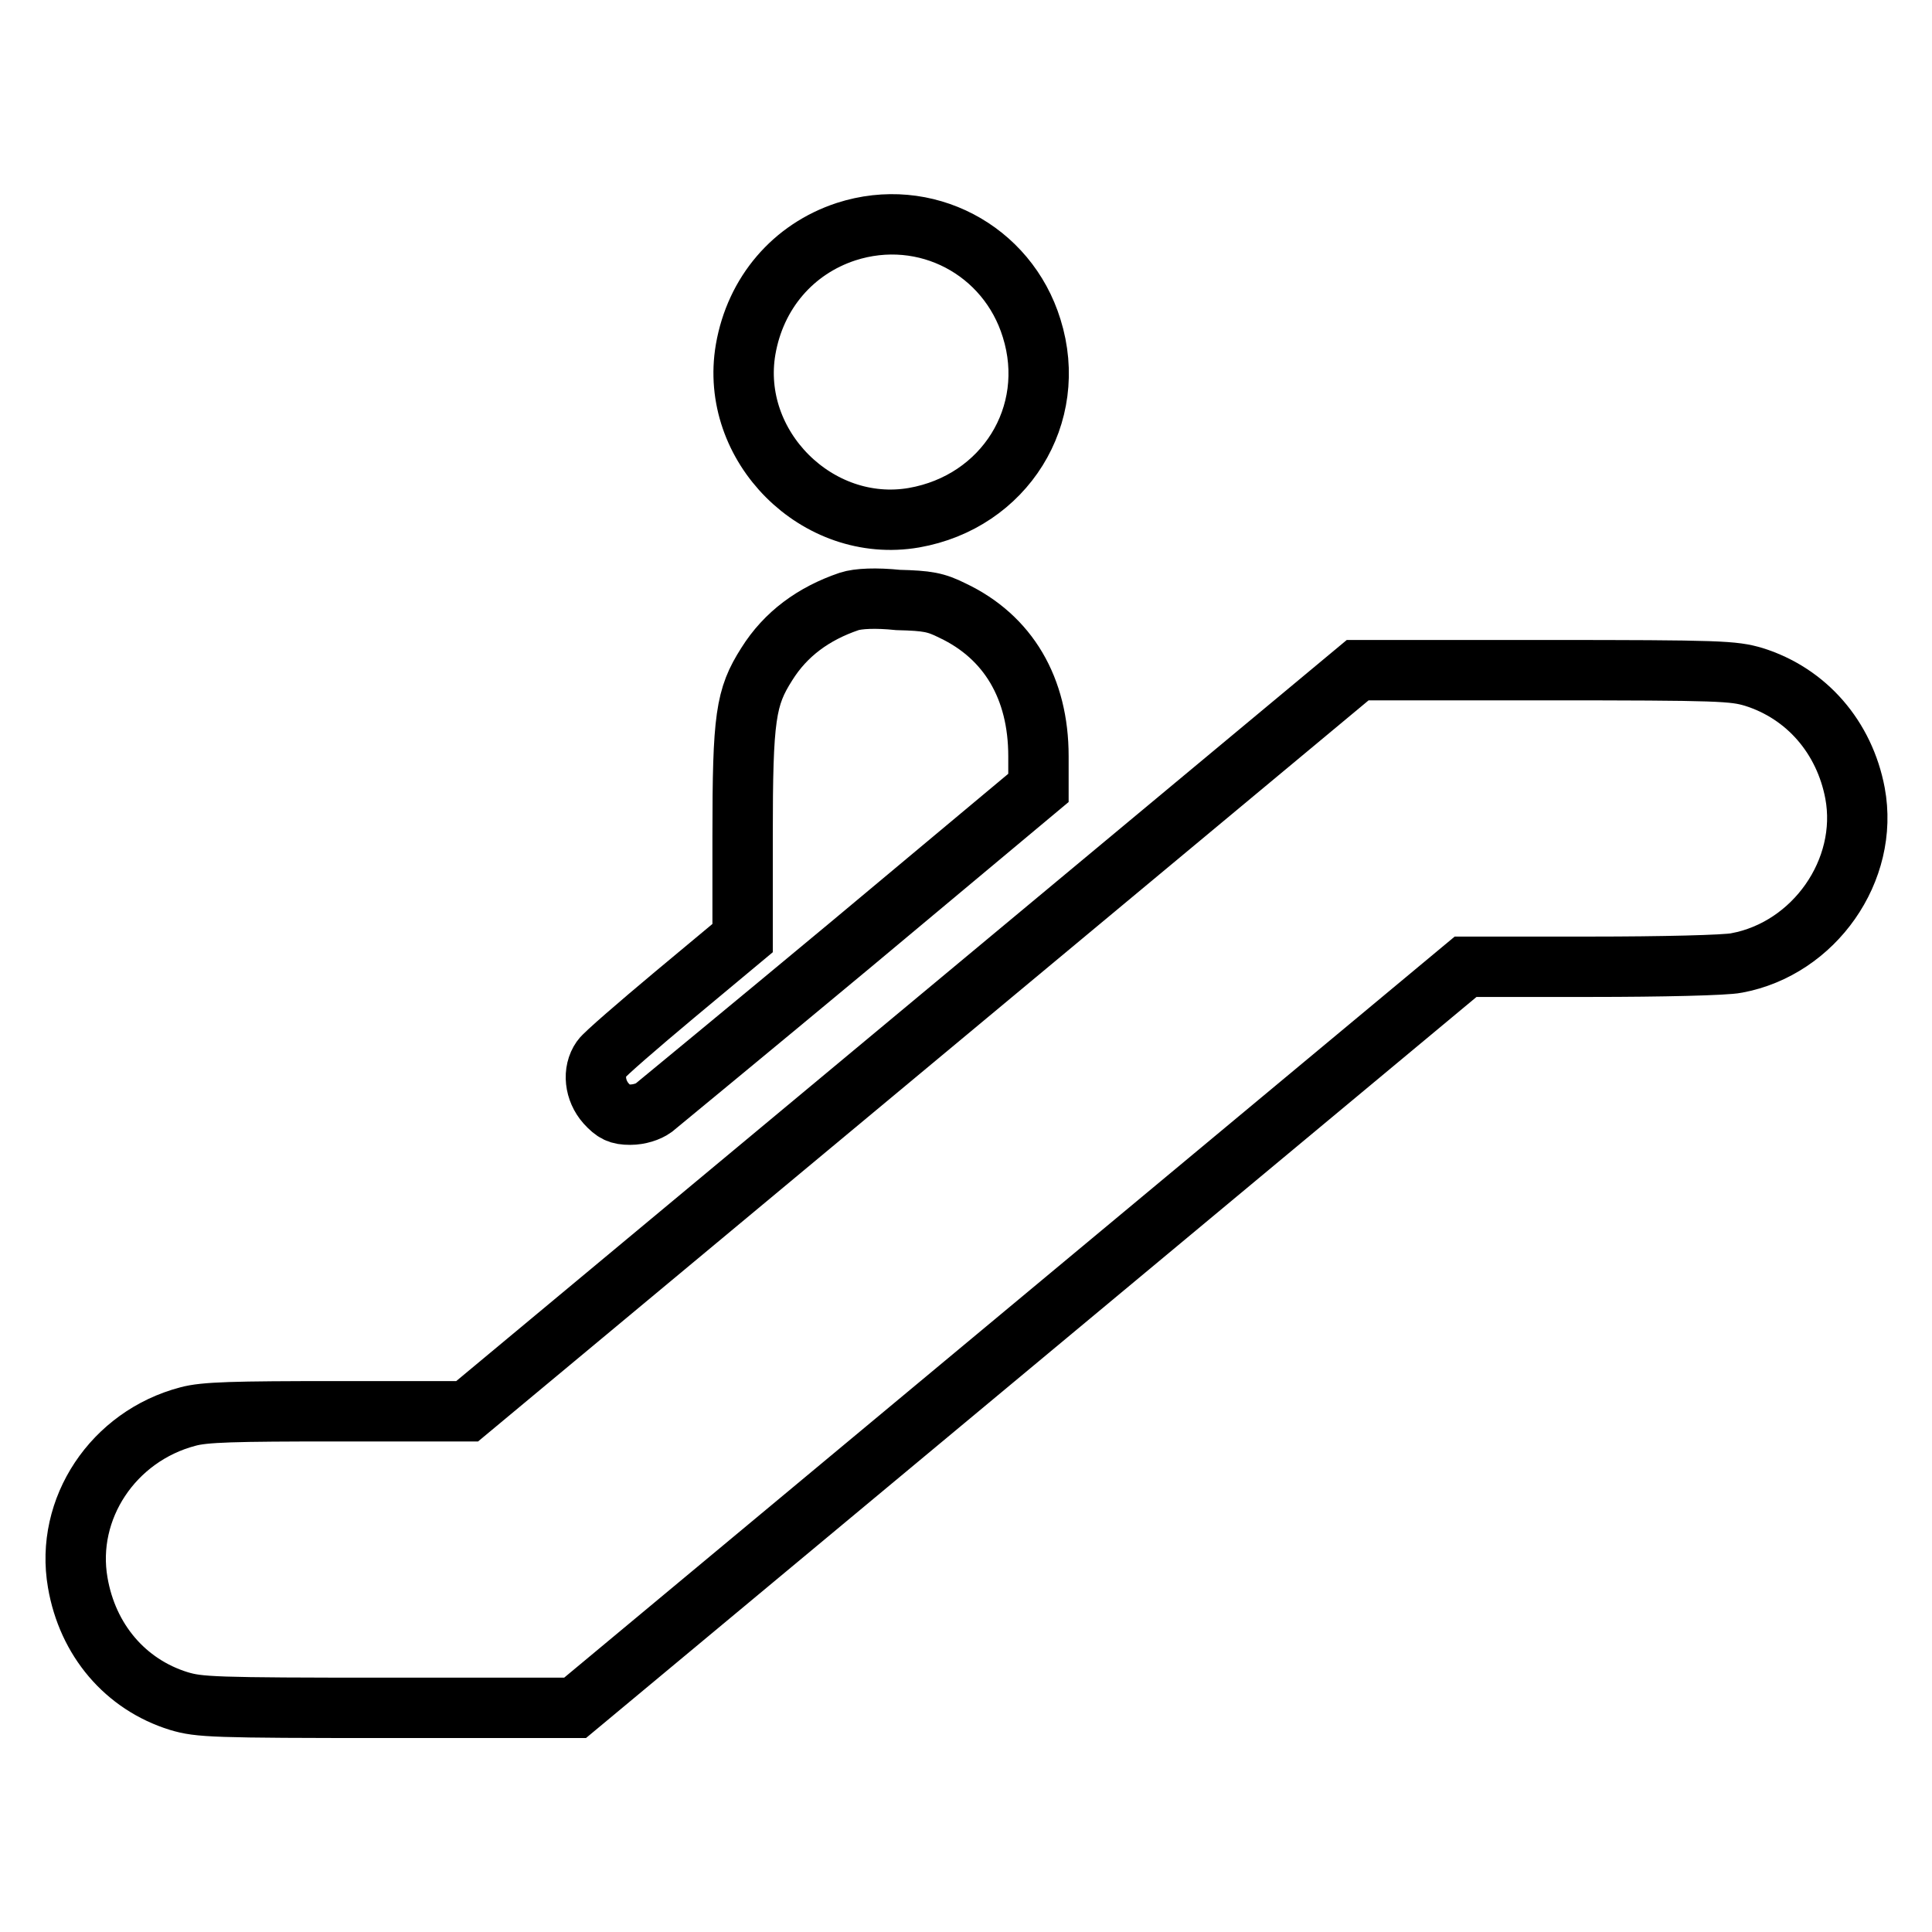<?xml version="1.0" encoding="utf-8"?>
<!-- Svg Vector Icons : http://www.onlinewebfonts.com/icon -->
<!DOCTYPE svg PUBLIC "-//W3C//DTD SVG 1.1//EN" "http://www.w3.org/Graphics/SVG/1.1/DTD/svg11.dtd">
<svg version="1.1" xmlns="http://www.w3.org/2000/svg" xmlns:xlink="http://www.w3.org/1999/xlink" x="0px" y="0px" viewBox="0 0 256 256" enable-background="new 0 0 256 256" xml:space="preserve">
<g><g><g><path stroke-width="8" fill-opacity="0" stroke="#000000"  d="M112.1,30.7c-7,2.3-12,8.1-13.3,15.6c-2.2,12.8,9.5,24.5,22.3,22.3c12-2.1,19.2-13.6,15.6-25.1C133.5,33.1,122.6,27.3,112.1,30.7z"/><path stroke-width="8" fill-opacity="0" stroke="#000000"  d="M112.5,79.7c-4.7,1.6-8.4,4.3-10.9,8.3c-2.8,4.4-3.2,7-3.2,22.7v13.6l-9,7.5c-4.9,4.1-9.3,7.9-9.7,8.5c-1.2,1.7-0.9,4.2,0.6,5.9c1.1,1.2,1.7,1.5,3.2,1.5c1.2,0,2.4-0.4,3.1-0.9c0.6-0.5,12.4-10.2,26.1-21.6l24.9-20.8l0-4.2c0-9-4-15.8-11.4-19.3c-2.2-1.1-3.3-1.3-7.2-1.4C116.1,79.2,113.7,79.3,112.5,79.7z"/><path stroke-width="8" fill-opacity="0" stroke="#000000"  d="M120.9,137.9l-59,49.1H44.8c-13.9,0-17.7,0.1-19.9,0.7c-9.9,2.6-16.3,12.2-14.6,22c1.3,7.6,6.3,13.5,13.4,15.7c2.7,0.8,4.4,0.9,27.7,0.9h24.8l59-49.1l59-49.1h16.7c9.2,0,17.8-0.2,19.2-0.5c10.3-1.9,17.6-12.3,15.7-22.5c-1.4-7.4-6.4-13.2-13.4-15.4c-2.7-0.8-4.4-0.9-27.7-0.9h-24.8L120.9,137.9z"/></g></g></g>
</svg>